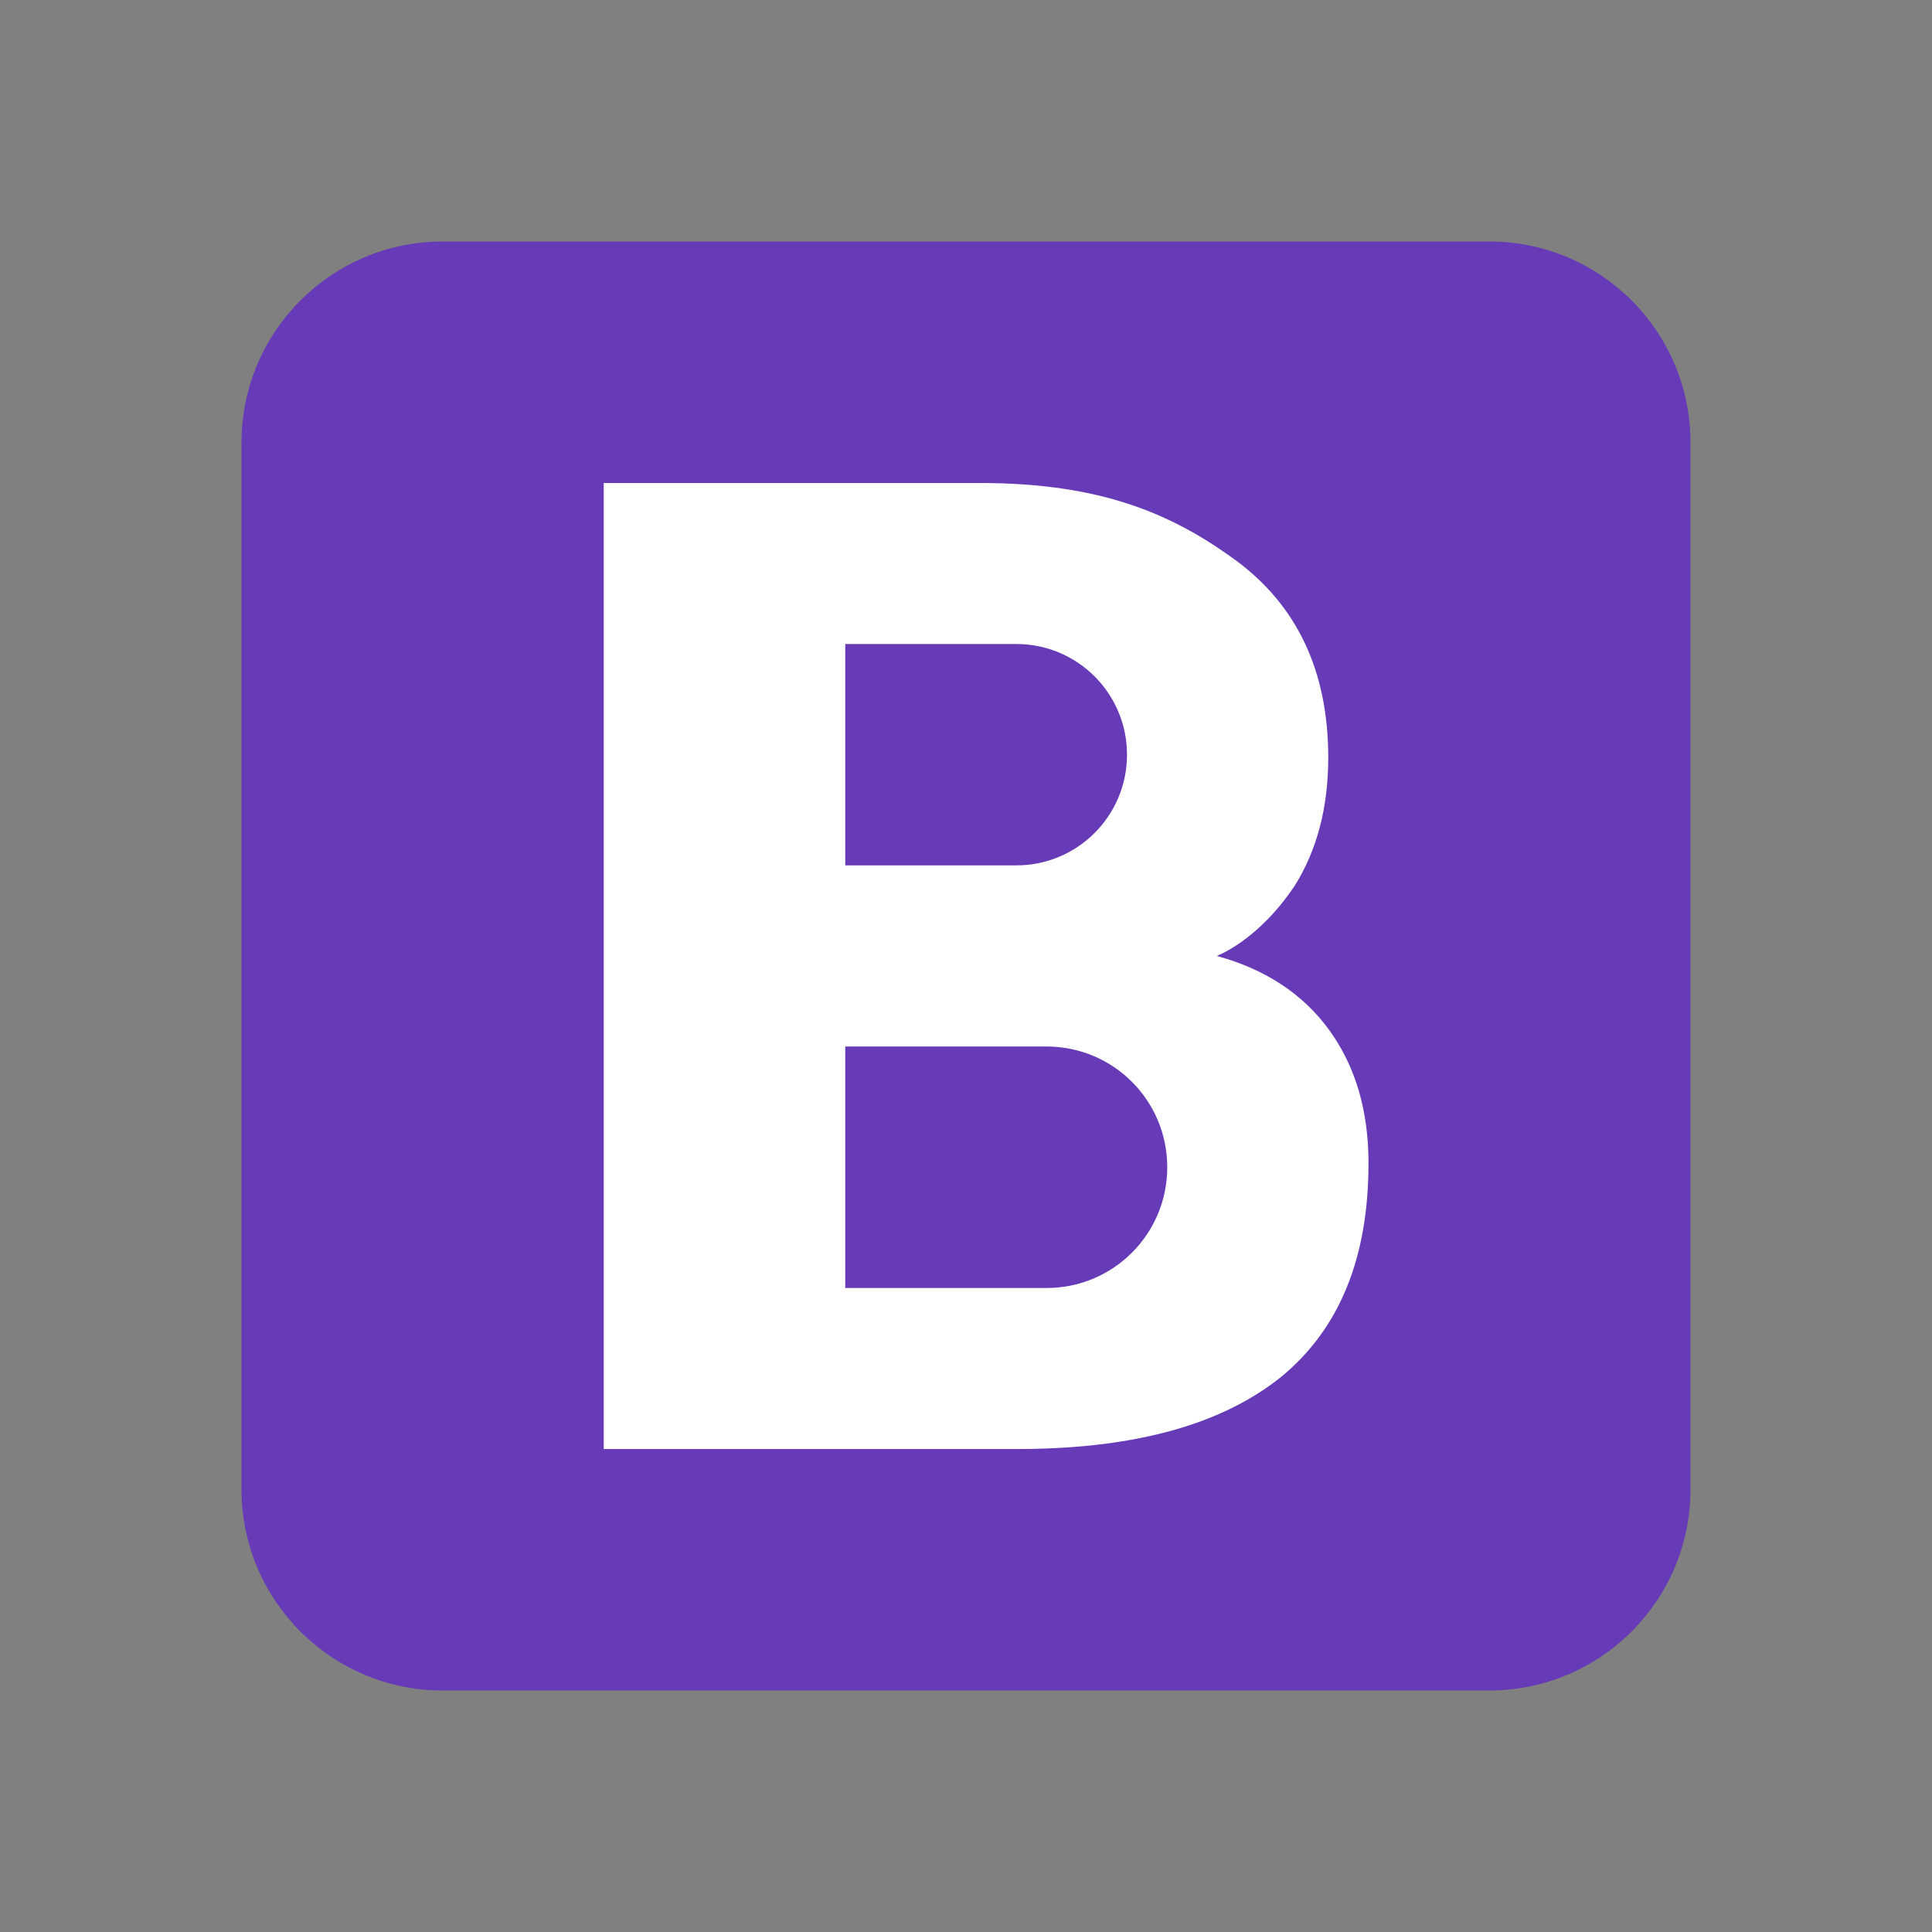 <svg xmlns="http://www.w3.org/2000/svg"  viewBox="0 0 48 48" width="480px" height="480px"><rect x="0" y="0" width="48" height="48" fill="#808080" stroke="none"/><path fill="#673ab7" d="M42,37c0,2.762-2.238,5-5,5H11c-2.761,0-5-2.238-5-5V11c0-2.762,2.239-5,5-5h26c2.762,0,5,2.238,5,5 V37z"/><path fill="#fff" d="M33.03,25.6c-0.65-0.9-1.59-1.52-2.8-1.85c0,0,1.02-0.37,1.94-1.75c0.55-0.88,0.83-1.94,0.83-3.18 c0-2.15-0.78-3.8-2.34-4.93C29.1,12.76,27.34,12,24.35,12H15v24h10.43c2.83-0.02,4.96-0.63,6.41-1.8c1.44-1.19,2.16-2.95,2.16-5.3 C34,27.6,33.68,26.5,33.03,25.6z M21,16c0,0,4.17,0,4.25,0c1.52,0,2.75,1.23,2.75,2.75c0,1.52-1.23,2.75-2.75,2.75 c-0.08,0-4.25,0-4.25,0V16z M26,32h-5v-6h5c1.66,0,3,1.34,3,3C29,30.66,27.66,32,26,32z"/></svg>